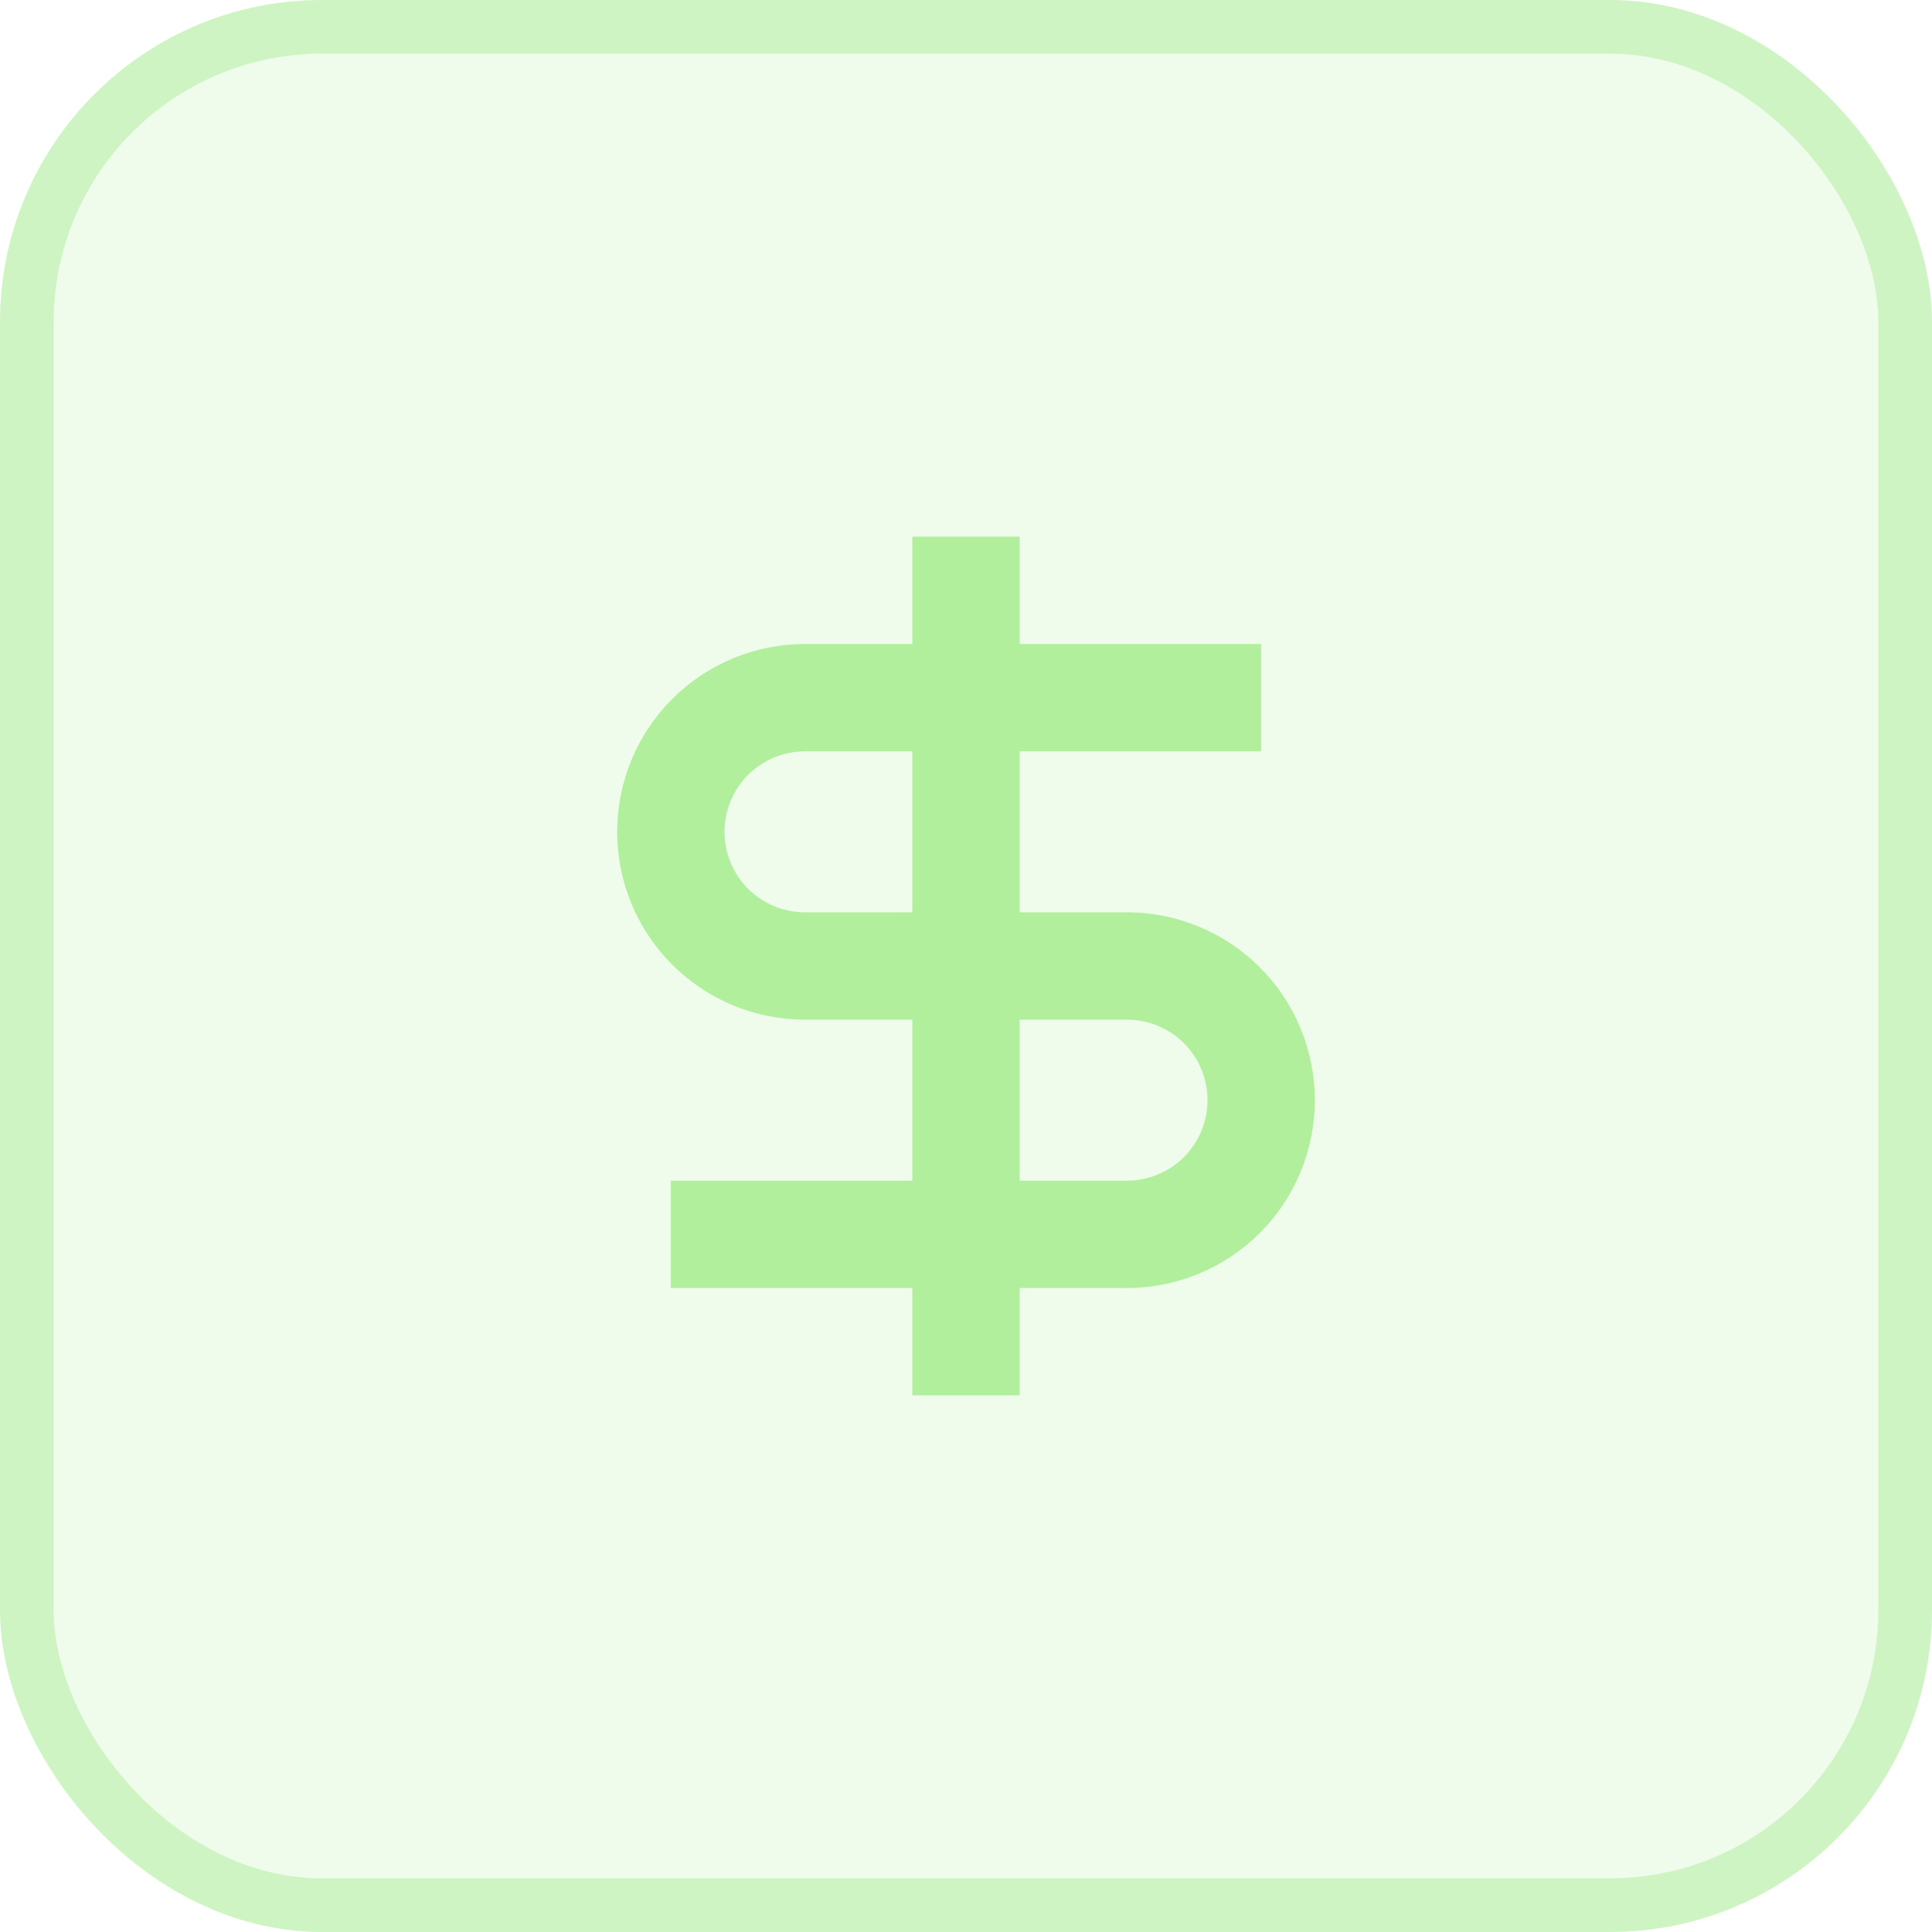 <?xml version="1.0" encoding="UTF-8"?> <svg xmlns="http://www.w3.org/2000/svg" width="36" height="36" viewBox="0 0 36 36" fill="none"><rect width="36" height="36" rx="6" fill="#B1EF9C" fill-opacity="0.2"></rect><rect x="0.5" y="0.5" width="35" height="35" rx="5.5" stroke="#B1EF9C" stroke-opacity="0.5"></rect><path d="M17 12H15C14.54 12 14.085 12.091 13.661 12.266C13.236 12.442 12.85 12.7 12.525 13.025C12.2 13.35 11.942 13.736 11.766 14.161C11.591 14.585 11.5 15.04 11.5 15.5C11.5 15.96 11.591 16.415 11.766 16.839C11.942 17.264 12.2 17.65 12.525 17.975C12.85 18.3 13.236 18.558 13.661 18.734C14.085 18.91 14.54 19 15 19H17V22H12.5V24H17V26H19V24H21C21.928 24 22.819 23.631 23.475 22.975C24.131 22.319 24.5 21.428 24.5 20.5C24.5 19.572 24.131 18.681 23.475 18.025C22.819 17.369 21.928 17 21 17H19V14H23.5V12H19V10H17V12ZM19 19H21C21.398 19 21.779 19.158 22.061 19.439C22.342 19.721 22.5 20.102 22.5 20.5C22.5 20.898 22.342 21.279 22.061 21.561C21.779 21.842 21.398 22 21 22H19V19ZM17 17H15C14.803 17 14.608 16.961 14.426 16.886C14.244 16.81 14.079 16.7 13.939 16.561C13.8 16.421 13.69 16.256 13.614 16.074C13.539 15.892 13.5 15.697 13.5 15.5C13.5 15.303 13.539 15.108 13.614 14.926C13.69 14.744 13.8 14.579 13.939 14.439C14.079 14.3 14.244 14.19 14.426 14.114C14.608 14.039 14.803 14 15 14H17V17Z" fill="#B1EF9C"></path></svg> 